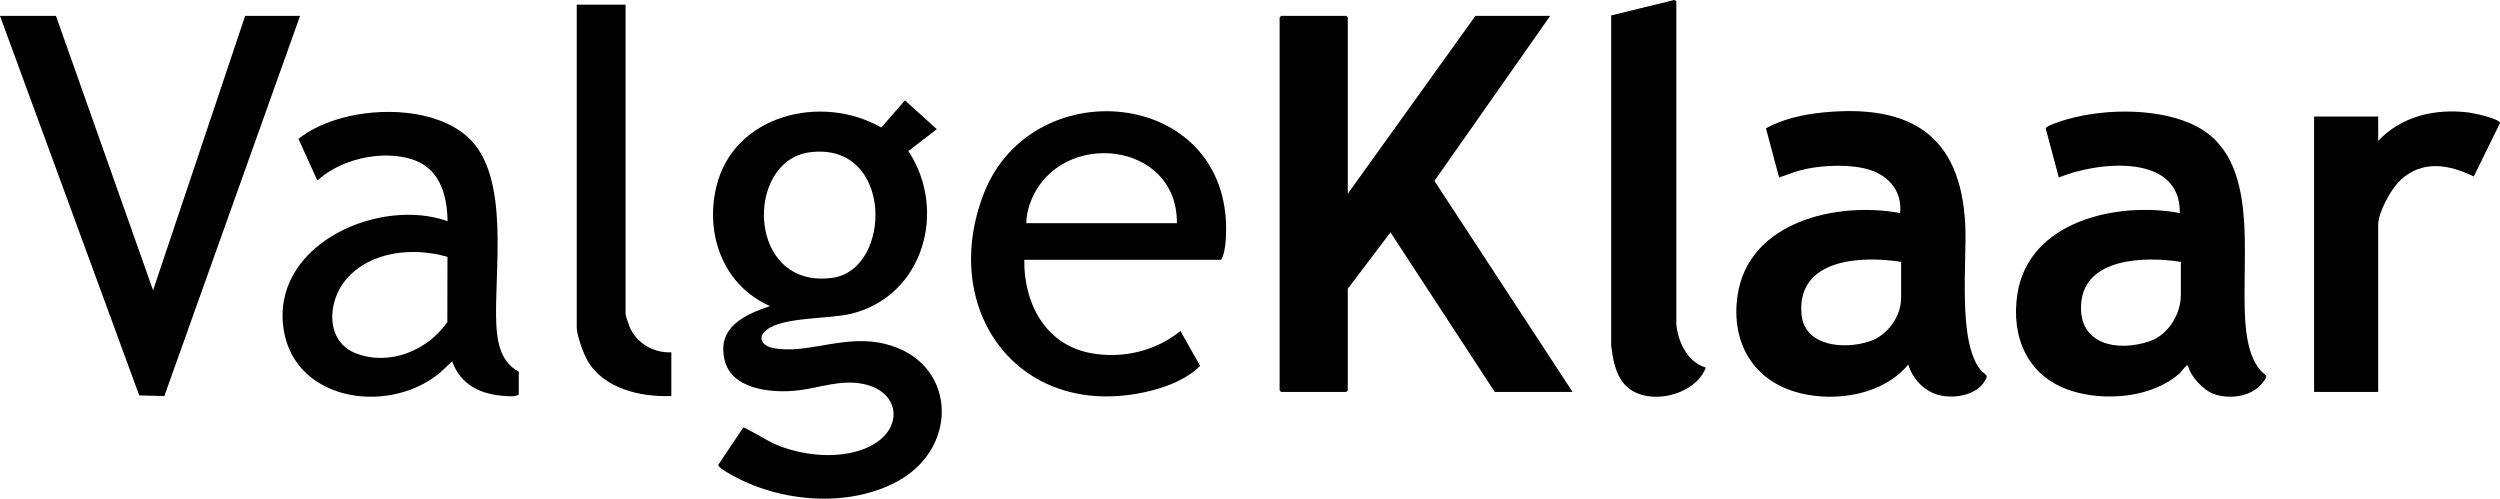 <svg xmlns="http://www.w3.org/2000/svg" id="Layer_2" data-name="Layer 2" viewBox="0 0 307.064 61.248"><g id="Lidl_Logo" data-name="Lidl Logo"><g><polygon points="165.541 23.797 181.221 1.95 190.403 1.95 176.185 22.217 193.152 48.14 183.594 48.14 170.786 28.54 165.541 35.469 165.541 47.953 165.354 48.14 157.358 48.14 157.17 47.953 157.17 2.137 157.358 1.95 165.354 1.95 165.541 2.137 165.541 23.797"></polygon><path d="M111.569,18.556c4.811,7.256,1.876,17.739-6.943,19.962-2.784.702-8.419.371-10.485,2.007-1.177.932-.505,1.96.779,2.217,4.225.847,8.711-1.726,13.754-.51,8.743,2.108,9.272,12.544,1.73,16.79-6.098,3.433-14.707,2.669-20.657-.749-.283-.162-1.574-.863-1.524-1.184l3.064-4.569c.214-.064,3.178,1.717,3.746,1.969,3.295,1.462,7.799,1.978,11.197.612,5.2-2.09,4.519-7.647-1.222-8.083-2.583-.196-5.081.813-7.621.995-2.974.214-7.508-.275-8.373-3.74-1.008-4.034,2.384-5.614,5.563-6.682-5.723-2.504-8.02-8.799-6.585-14.696,2.147-8.822,12.94-11.425,20.25-7.231l2.908-3.34,3.915,3.544-3.496,2.687ZM99.419,18.711c-8.005,1.083-7.713,16.839,2.809,15.415,7.43-1.005,7.541-16.816-2.809-15.415Z"></path><path d="M268.738,44.894c-.174-.155-.803.763-.997.938-3.367,3.032-9.218,3.507-13.396,2.147-5.293-1.723-7.37-6.543-6.561-11.851,1.374-9.015,12.321-11.396,19.955-9.959.109-7.465-10.198-6.305-14.865-4.369l-1.609-6.029c.101-.367,2.168-.986,2.636-1.12,4.686-1.347,11.522-1.425,15.921.886,8.588,4.512,4.856,18.263,6.2,26.013.234,1.348.681,2.85,1.591,3.903.688.796,1.156.514.185,1.69-1.332,1.615-4.093,1.945-5.968,1.217-1.225-.476-2.808-2.152-3.092-3.466ZM267.864,32.161c-4.237-.665-11.863-.598-12.249,5.175-.338,5.051,4.541,5.911,8.444,4.567,2.26-.778,3.806-3.326,3.806-5.685v-4.057Z"></path><path d="M234.38,44.77c-3.035,3.703-8.834,4.64-13.32,3.511-5.693-1.432-8.466-6.187-7.653-11.924,1.298-9.165,12.225-11.627,19.975-10.189.253-2.587-1.266-4.481-3.65-5.279-2.241-.75-5.648-.62-7.948-.131-1.121.238-2.187.68-3.267,1.04l-1.612-6.036c2.026-1.154,4.702-1.725,7.047-1.953,10.671-1.037,16.877,2.749,17.433,13.788.227,4.511-.99,14.523,1.945,17.906.577.665,1.07.444.277,1.552-1.055,1.475-3.461,1.868-5.129,1.548-1.976-.378-3.528-1.949-4.096-3.836ZM233.506,32.161c-4.836-.76-12.728-.437-12.249,6.31.294,4.136,5.326,4.498,8.443,3.432,2.137-.731,3.806-3.023,3.806-5.31v-4.432Z"></path><polygon points="6.872 1.95 18.803 35.657 30.11 1.95 36.856 1.95 20.182 48.648 17.102 48.566 0 1.95 6.872 1.95"></polygon><path d="M125.811,31.911c-.084,5.294,2.567,10.396,8.095,11.448,3.902.743,8.001-.205,11.084-2.706l2.416,4.285c-1.774,1.777-4.543,2.762-6.973,3.268-15.526,3.233-25.101-10.319-19.59-24.443,6.055-15.517,31.079-12.836,29.704,5.837-.052.703-.202,1.713-.561,2.311h-24.175ZM144.552,27.417c.104-10.089-14.188-11.625-17.848-2.916-.379.901-.651,1.93-.642,2.916h18.491Z"></path><path d="M63.718,45.643v2.809c-.37.302-1.189.216-1.685.186-2.983-.181-5.423-1.329-6.499-4.245-.561.481-1.048,1.03-1.626,1.496-6.524,5.254-18.445,3.258-19.172-6.303-.751-9.869,12.042-15.345,20.237-12.42-.064-3.401-1.016-6.659-4.623-7.676-3.683-1.038-8.547.076-11.367,2.683l-2.322-5.118c1.522-1.22,3.444-2.039,5.32-2.559,4.719-1.309,11.506-1.117,15.368,2.245,5.473,4.765,3.274,16.701,3.616,23.227.115,2.2.628,4.589,2.755,5.674ZM54.96,31.549c-4.178-1.213-9.432-.721-12.42,2.733-2.355,2.722-2.634,7.684,1.227,9.138,4.129,1.555,8.757-.39,11.179-3.858l.014-8.014Z"></path><path d="M205.895,39.838c.208,2.157,1.393,4.682,3.623,5.307-1.304,3.538-7.477,4.898-9.991,2.054-1.144-1.294-1.418-3.084-1.633-4.735l-.002-40.568,7.745-1.897.258.14v39.699Z"></path><path d="M292.102,17.305c2.885-3.063,7.062-4.008,11.166-3.48.573.074,3.751.744,3.796,1.293l-3.22,6.556c-3.06-1.477-6.277-2.061-8.995.436-1.142,1.049-2.747,3.95-2.747,5.494v20.536h-7.871V14.309h7.871v2.996Z"></path><path d="M76.836.577v38.013c0,.179.41,1.35.518,1.605.832,1.963,2.978,3.195,5.104,3.077v5.368c-3.779.146-8.293-.878-10.31-4.367-.494-.855-1.31-3.114-1.31-4.059V.577h5.997Z"></path></g></g></svg>